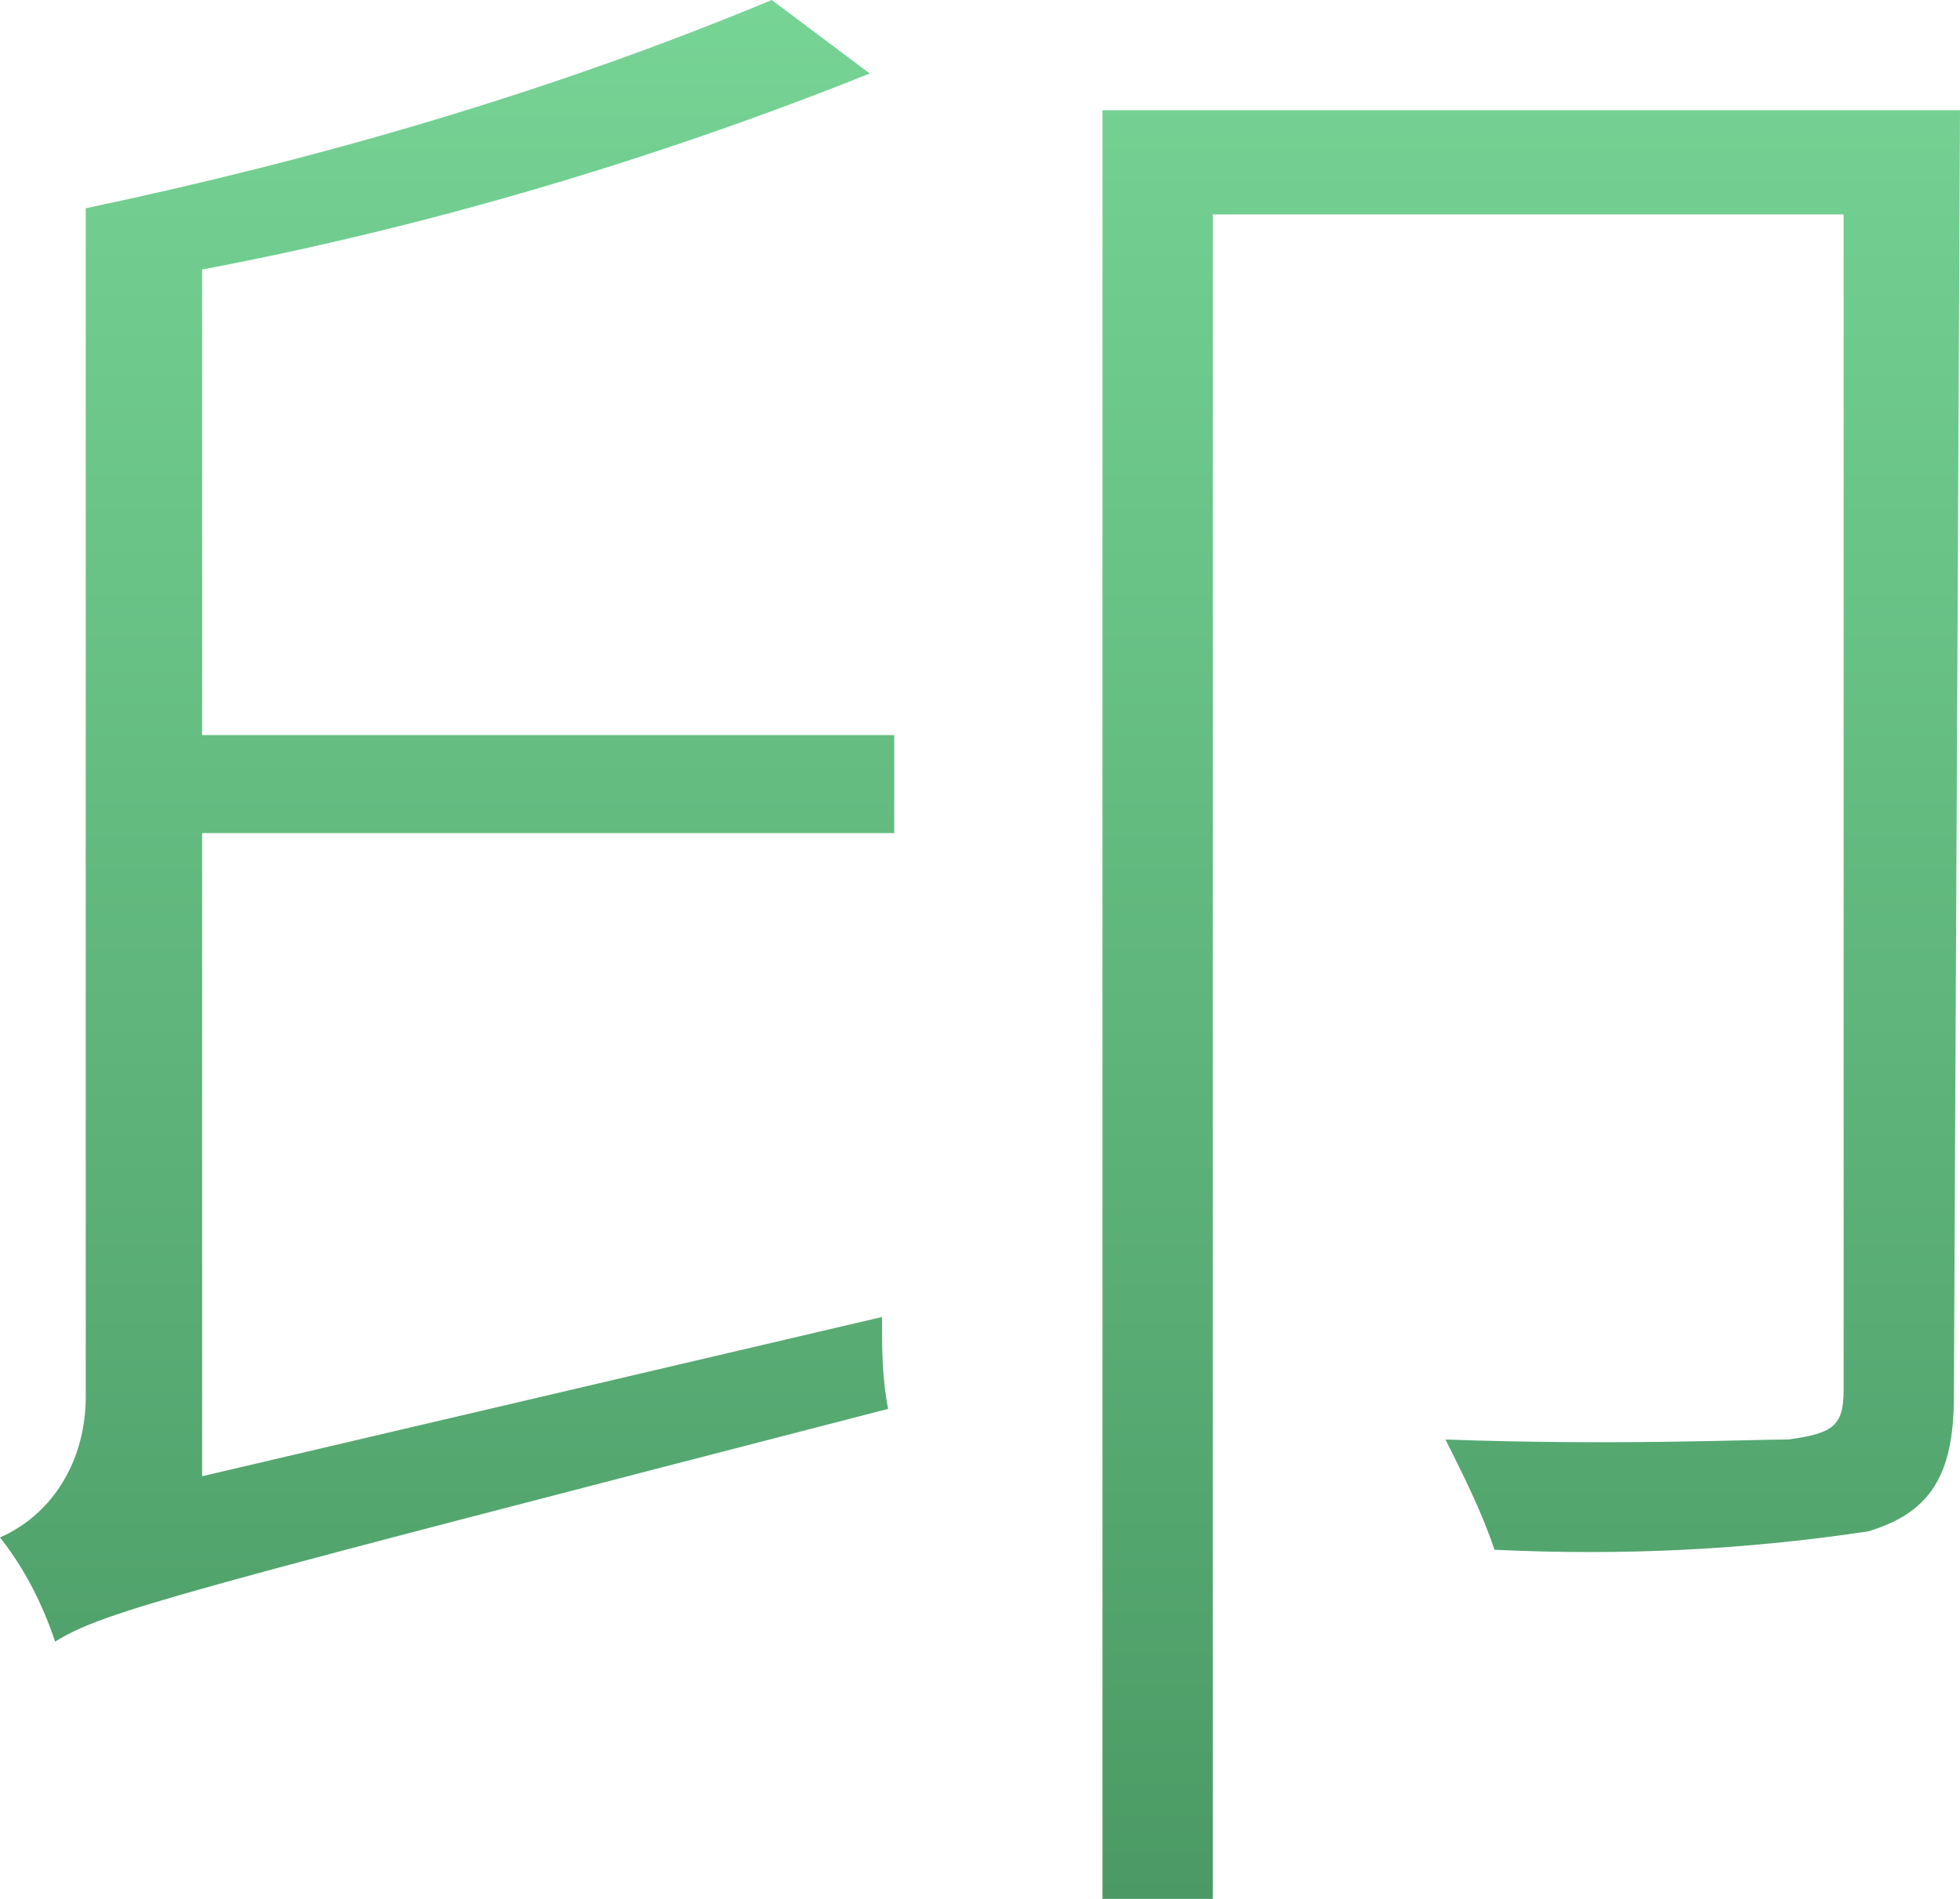 <?xml version="1.0" encoding="utf-8"?>
<!-- Generator: Adobe Illustrator 24.0.0, SVG Export Plug-In . SVG Version: 6.00 Build 0)  -->
<svg version="1.1" id="kg" xmlns="http://www.w3.org/2000/svg" xmlns:xlink="http://www.w3.org/1999/xlink" x="0px" y="0px"
	 viewBox="0 0 32 31" style="enable-background:new 0 0 32 31;" xml:space="preserve">
<style type="text/css">
	.st0{fill-rule:evenodd;clip-rule:evenodd;fill:url(#印_1_);}
</style>
<linearGradient id="印_1_" gradientUnits="userSpaceOnUse" x1="7902.99" y1="-1532" x2="7902.99" y2="-1500.99" gradientTransform="matrix(1 0 0 -1 -7887 -1501)">
	<stop  offset="0" style="stop-color:#4B9A65"/>
	<stop  offset="1" style="stop-color:#76D495"/>
</linearGradient>
<path id="印" class="st0" d="M3.3,4.4C7,3.7,10.7,2.6,14.2,1.2L12.6,0C9,1.5,5.2,2.6,1.4,3.4v19.4c0,1-0.5,1.9-1.4,2.3
	c0.4,0.5,0.7,1.1,0.9,1.7c0.8-0.5,2-0.8,13.6-3.8c-0.1-0.5-0.1-1-0.1-1.5L3.3,24.1V13.6h11.3V12H3.3V4.4L3.3,4.4z M32,1.8H18V31h1.8
	V3.5h10.3v19.2c0,0.6-0.2,0.7-0.9,0.8c-0.6,0-2.9,0.1-5.6,0c0.3,0.6,0.6,1.2,0.8,1.8c2.1,0.1,4.1,0,6.1-0.3c1-0.3,1.4-0.9,1.4-2.2
	L32,1.8L32,1.8z"/>
</svg>
